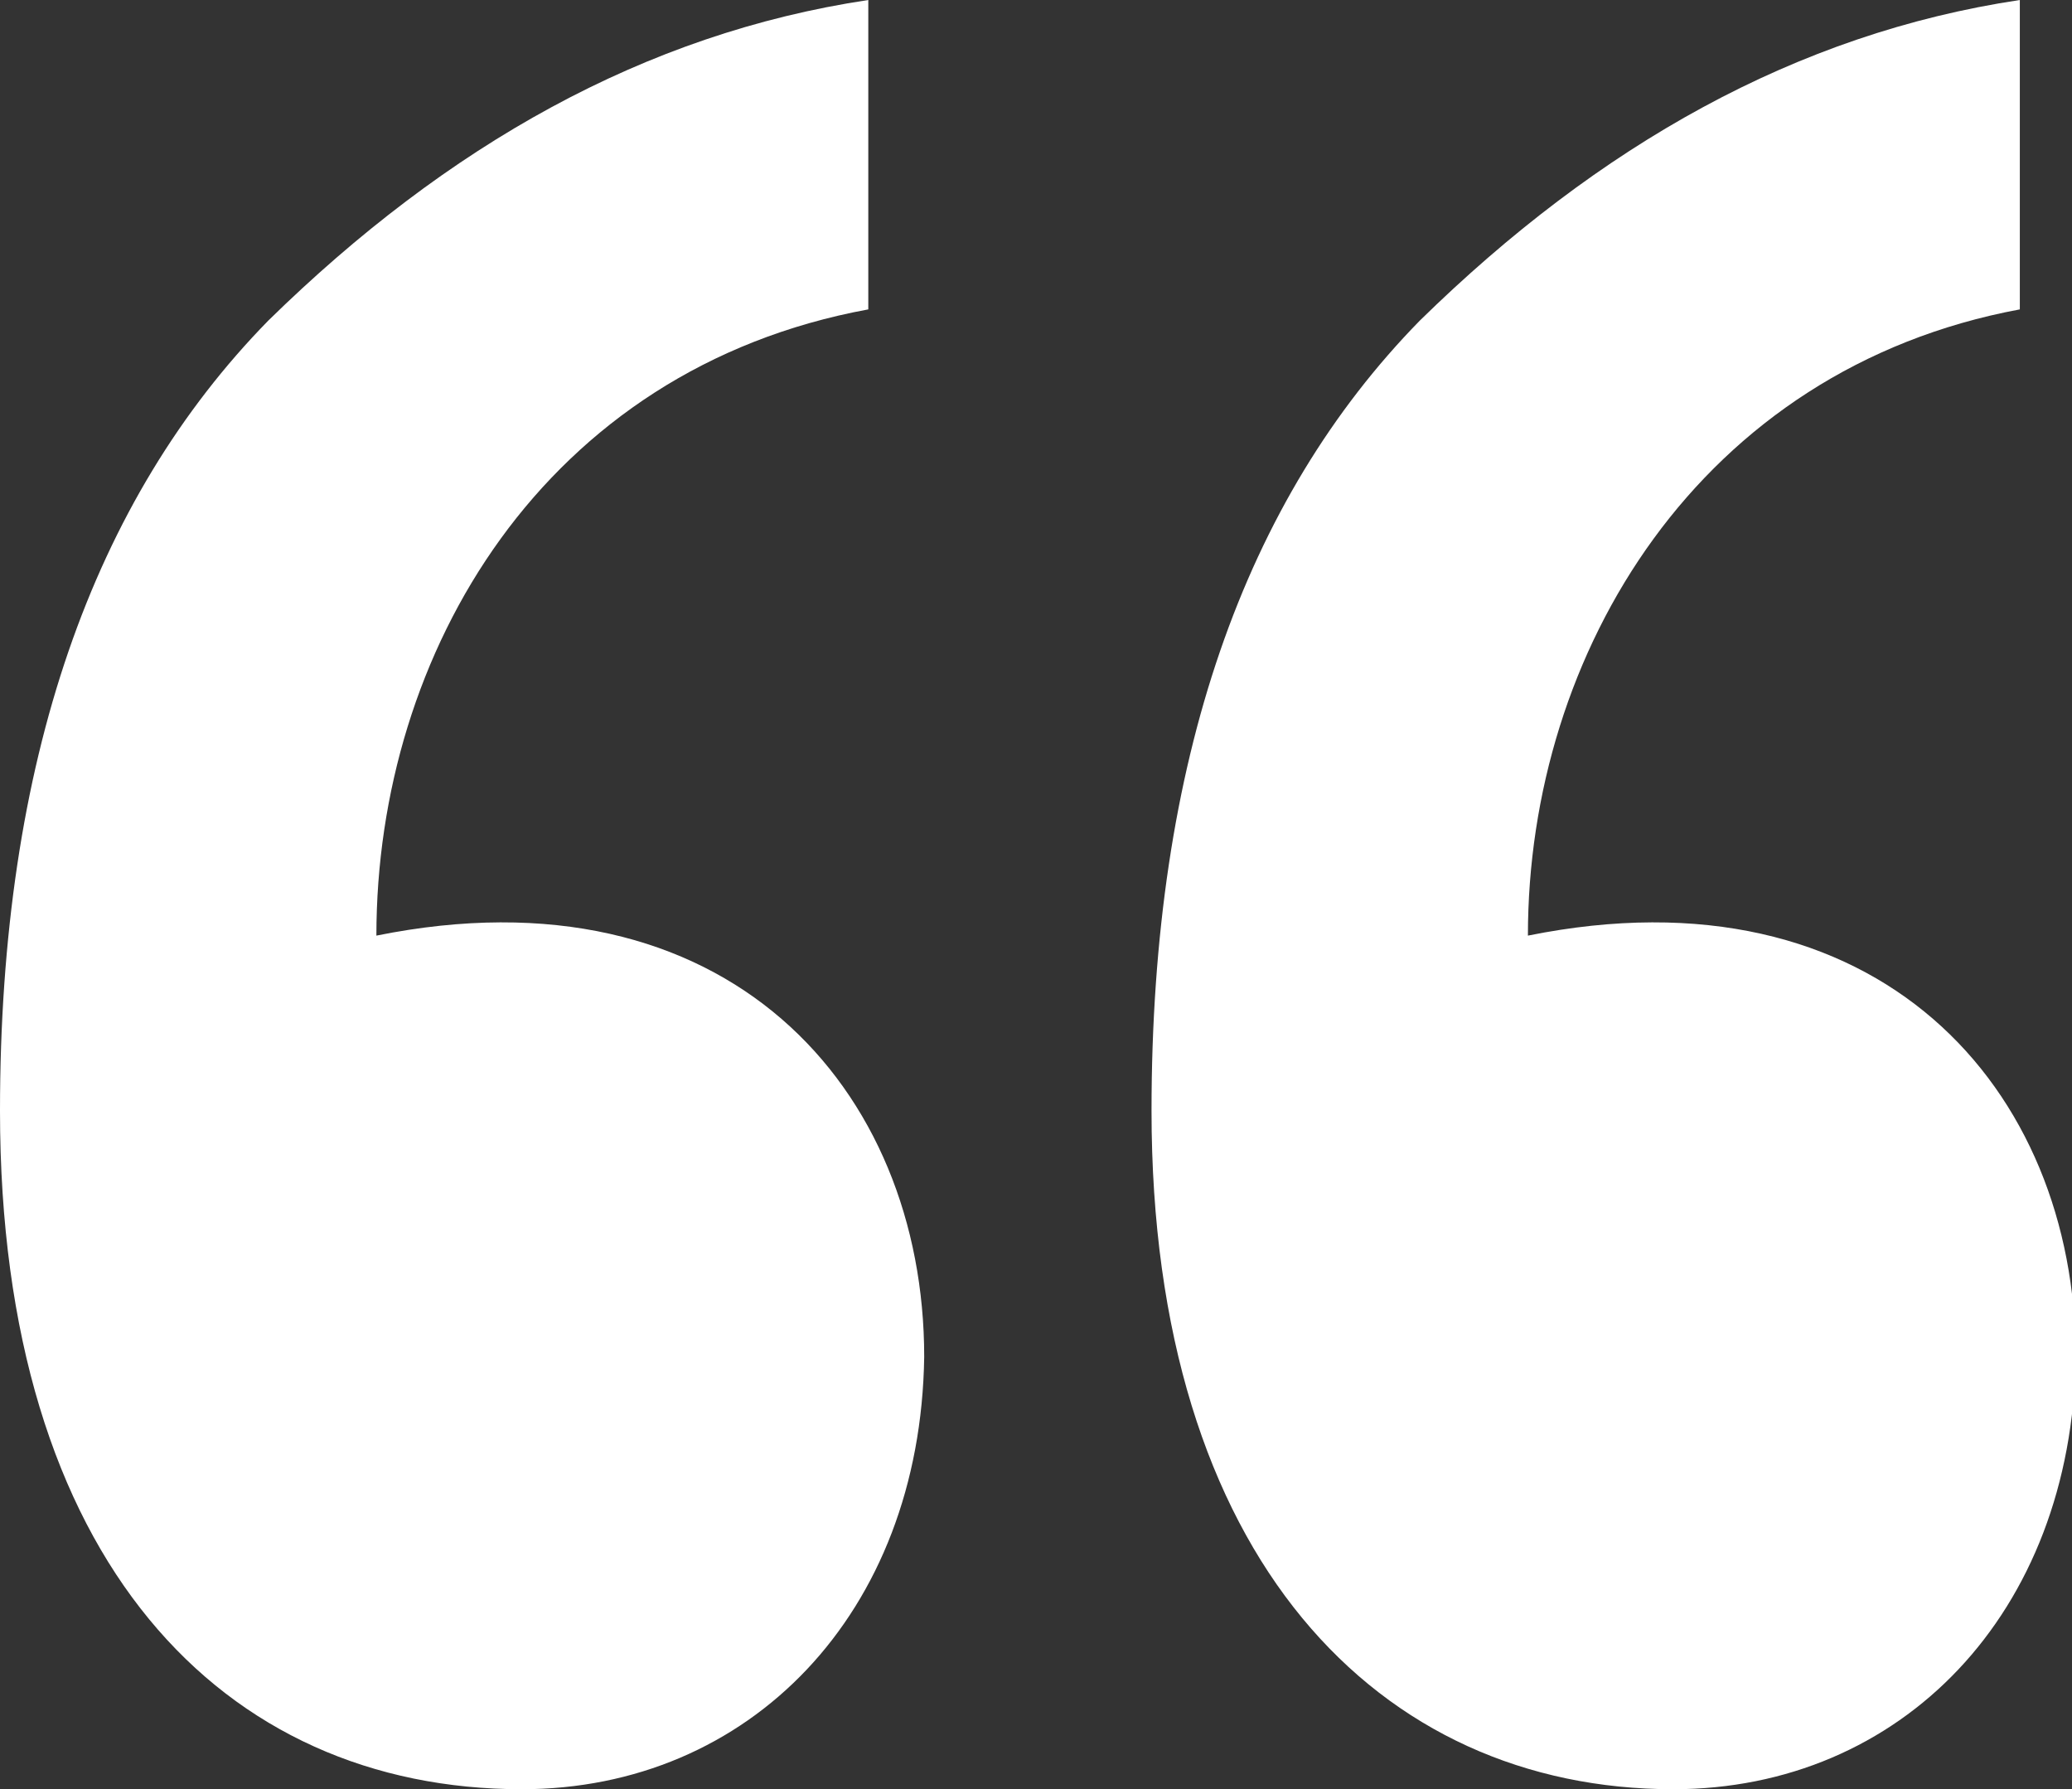 <?xml version="1.0" encoding="UTF-8"?> <!-- Generator: Adobe Illustrator 24.2.1, SVG Export Plug-In . SVG Version: 6.00 Build 0) --> <svg xmlns="http://www.w3.org/2000/svg" xmlns:xlink="http://www.w3.org/1999/xlink" id="Layer_1" x="0px" y="0px" viewBox="0 0 55.6 48" style="enable-background:new 0 0 55.6 48;" xml:space="preserve"><rect x="0" y="0" width="55.6" height="48" fill="#333333" stroke="none"/> <style type="text/css"> .st0{fill:#FFFFFF;} </style> <g> <path class="st0" d="M14,48C6,48,0,41.9,0,29.8c0-9.4,2.5-16.4,7.2-21.2C12,3.9,17.3,0.9,23.3,0v8.3c-8.7,1.6-13.2,9.2-13.2,16.8 c9.4-1.9,14.7,4.1,14.7,11.3C24.7,43.3,20.1,48,14,48z M44.9,48c-7.9,0-14-6.2-14-18.2c0-9.4,2.5-16.4,7.2-21.2 C42.9,3.9,48.2,0.9,54.2,0v8.3C45.6,9.9,41,17.5,41,25.1c9.4-1.9,14.7,4.1,14.7,11.3C55.6,43.3,51,48,44.9,48z"></path> </g> </svg> 